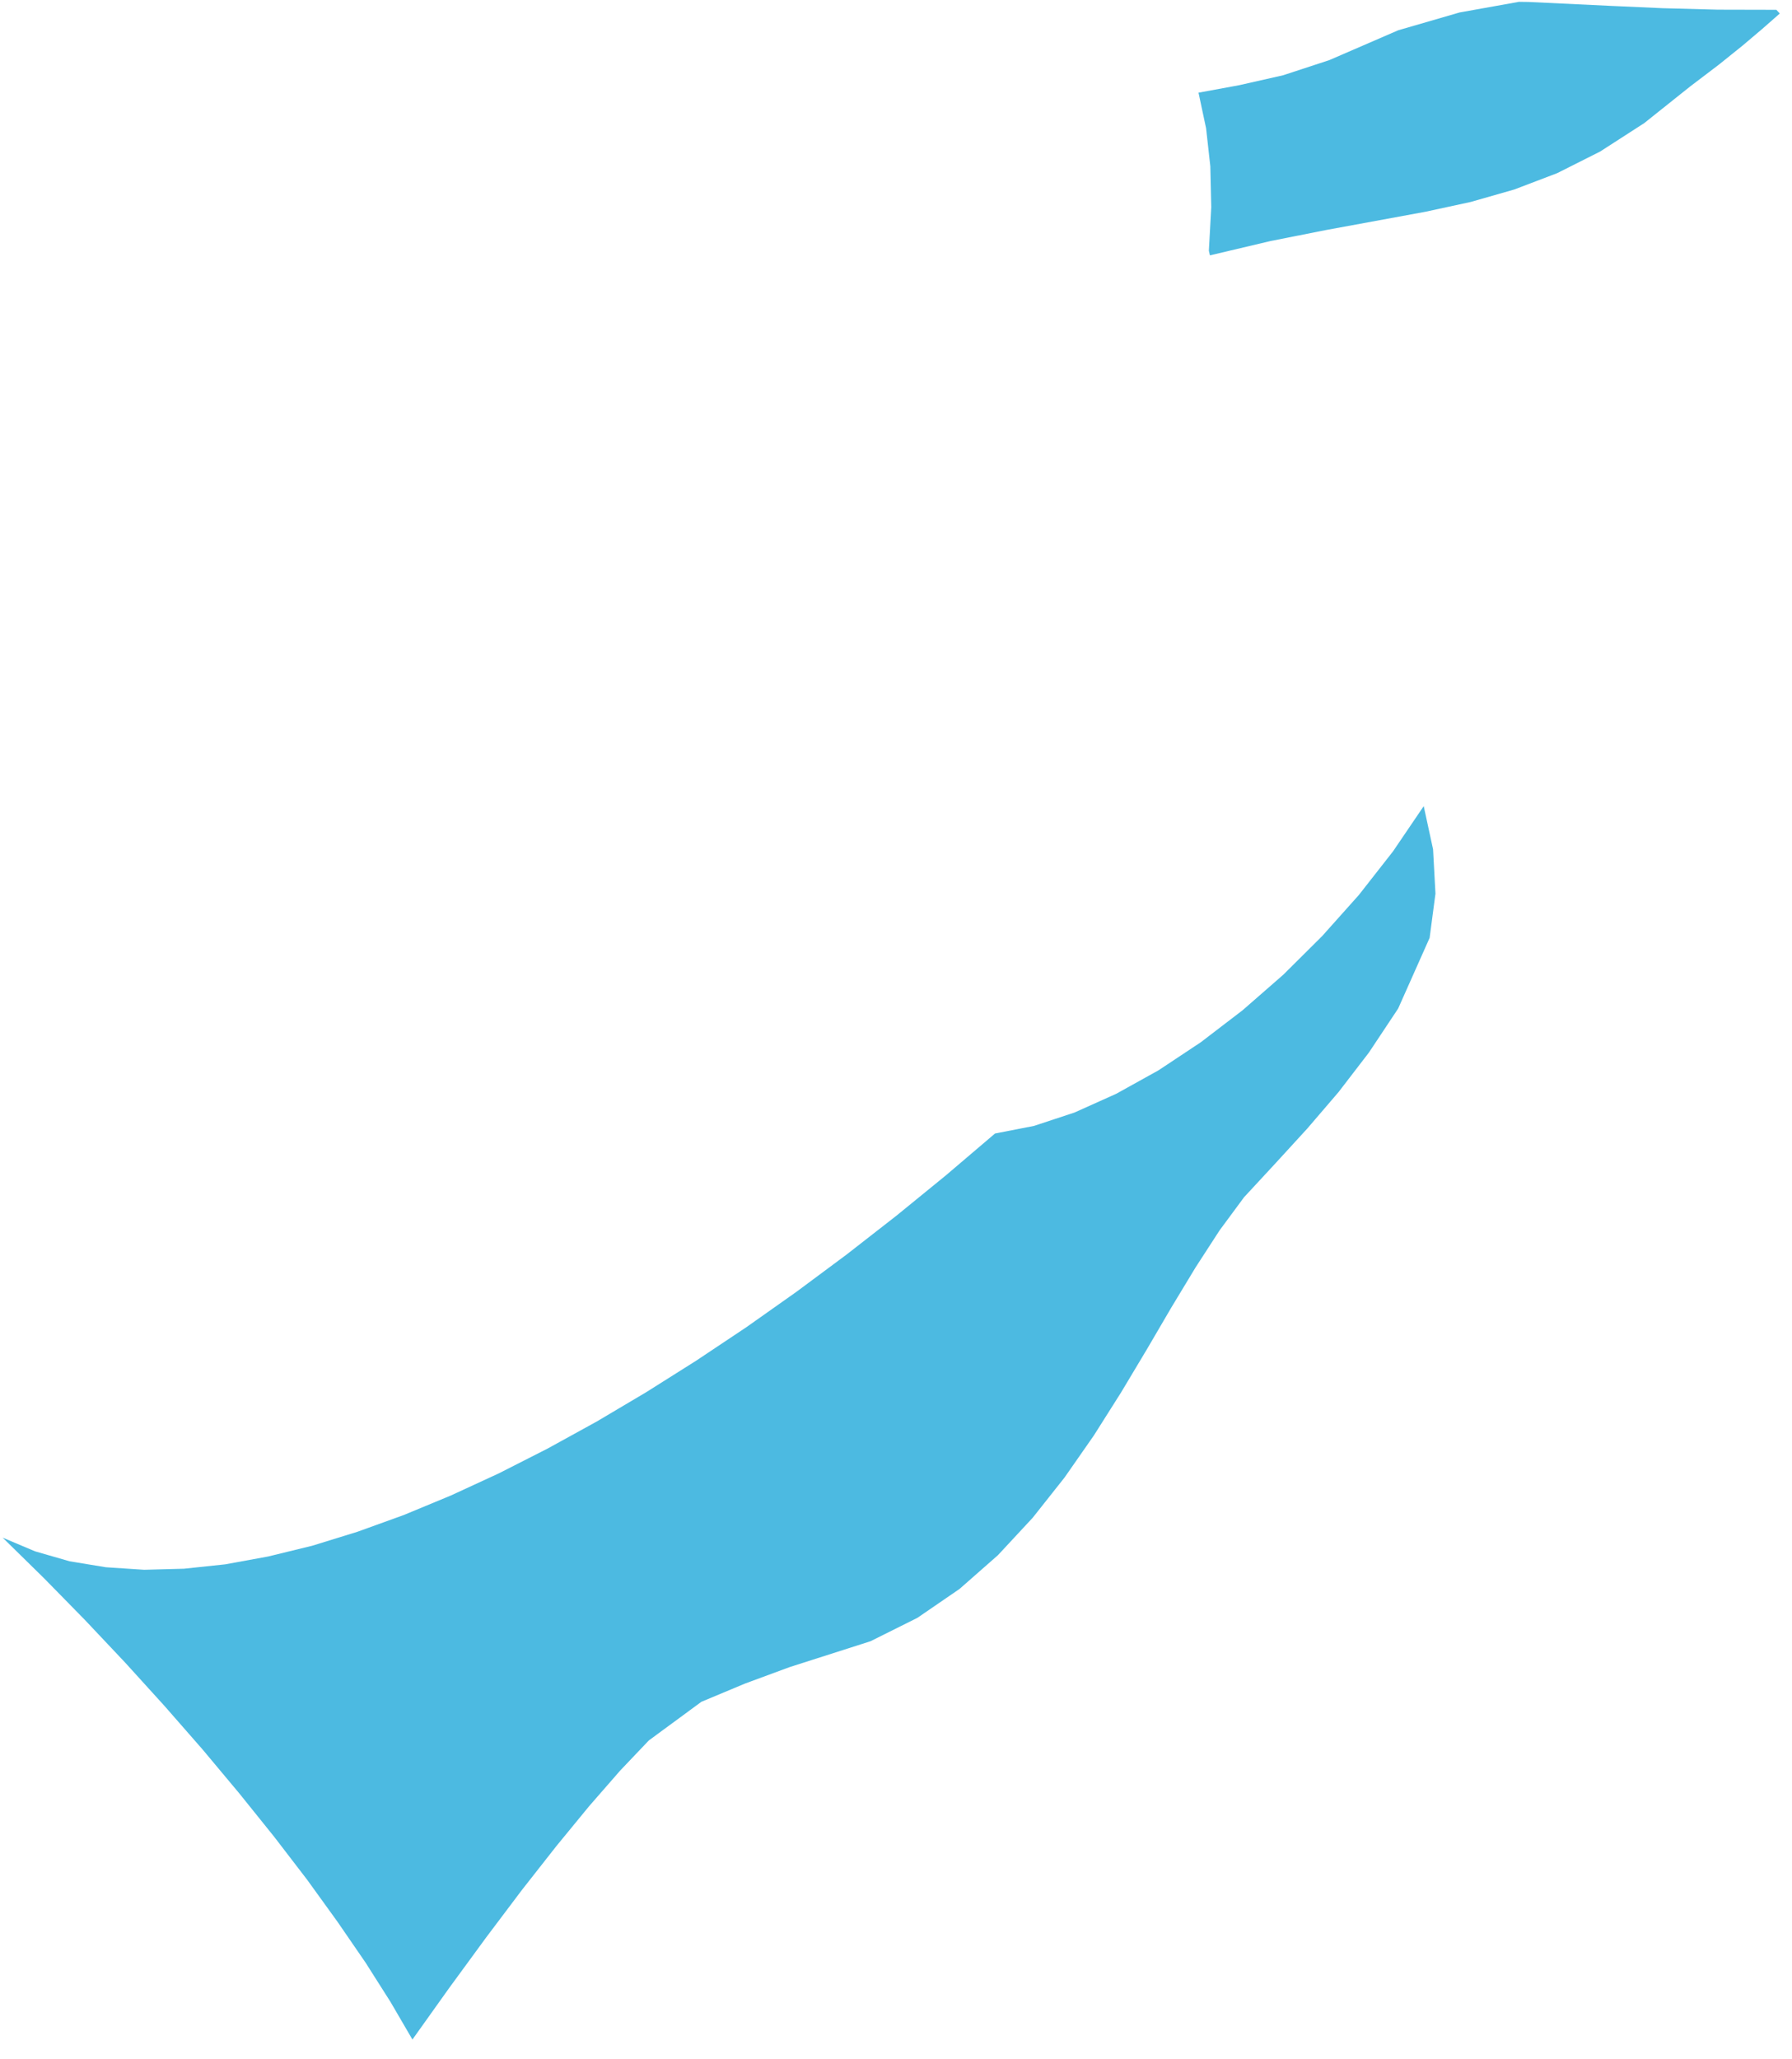 ﻿<?xml version="1.0" encoding="utf-8" standalone="yes"?>
<!DOCTYPE svg PUBLIC "-//W3C//DTD SVG 1.1//EN" "http://www.w3.org/Graphics/SVG/1.1/DTD/svg11.dtd">
<svg version="1.1" xmlns="http://www.w3.org/2000/svg" xmlns:xlink="http://www.w3.org/1999/xlink" width="1.875in" height="2.153in" class="slides-canvas" viewBox="0 0 135 155">
  <g text-rendering="geometricPrecision" transform="scale(1, 1)">
    <g transform="matrix(1, 0, 0, 1, -51, -186)">
      <path fill="#4CBAE1" d="M159.14 253.28L158.96 249.94 158.26 246.71 158.25 246.7 155.94 250.1 153.37 253.38 150.6 256.48 147.67 259.39 144.61 262.06 141.46 264.47 138.28 266.58 135.09 268.35 131.95 269.76 128.89 270.77 125.96 271.34 122.26 274.49 118.53 277.53 114.77 280.46 111 283.26 107.22 285.93 103.44 288.45 99.68 290.82 95.95 293.03 92.24 295.07 88.58 296.93 84.96 298.6 81.41 300.07 77.92 301.33 74.52 302.38 71.2 303.19 67.97 303.78 64.86 304.11 61.86 304.19 58.98 304 56.24 303.55 53.64 302.8 51.2 301.77 54.31 304.82 57.39 307.96 60.43 311.18 63.39 314.44 66.27 317.73 69.03 321.03 71.66 324.3 74.14 327.53 76.43 330.7 78.54 333.77 80.42 336.73 82.07 339.56 84.86 335.65 87.62 331.88 90.31 328.31 92.91 325 95.39 321.98 97.72 319.31 99.88 317.04 103.84 314.13 107.12 312.76 110.48 311.52 116.58 309.57 120.11 307.81 123.29 305.63 126.18 303.09 128.8 300.27 131.2 297.24 133.41 294.07 135.46 290.83 137.4 287.59 139.25 284.43 141.07 281.42 142.88 278.63 144.72 276.14 147.1 273.57 149.49 270.96 151.84 268.22 154.13 265.24 156.33 261.93 158.7 256.61 159.14 253.28z" />
      <path fill="#4CBAE1" d="M185.08 187.01L184.82 186.73 180.41 186.72 176.26 186.61 172.45 186.44 166.17 186.14 165.43 186.13 160.96 186.93 156.34 188.27 151.14 190.52 147.66 191.66 144.34 192.41 141.29 192.97 141.86 195.65 142.18 198.52 142.25 201.59 142.07 204.87 142.15 205.22 146.72 204.14 150.91 203.31 158.37 201.94 161.79 201.2 165.08 200.26 168.31 199.03 171.55 197.4 174.87 195.26 178.33 192.5 180.49 190.86 182.27 189.43 183.77 188.16 185.08 187.01z" />
    </g>
  </g>
</svg>